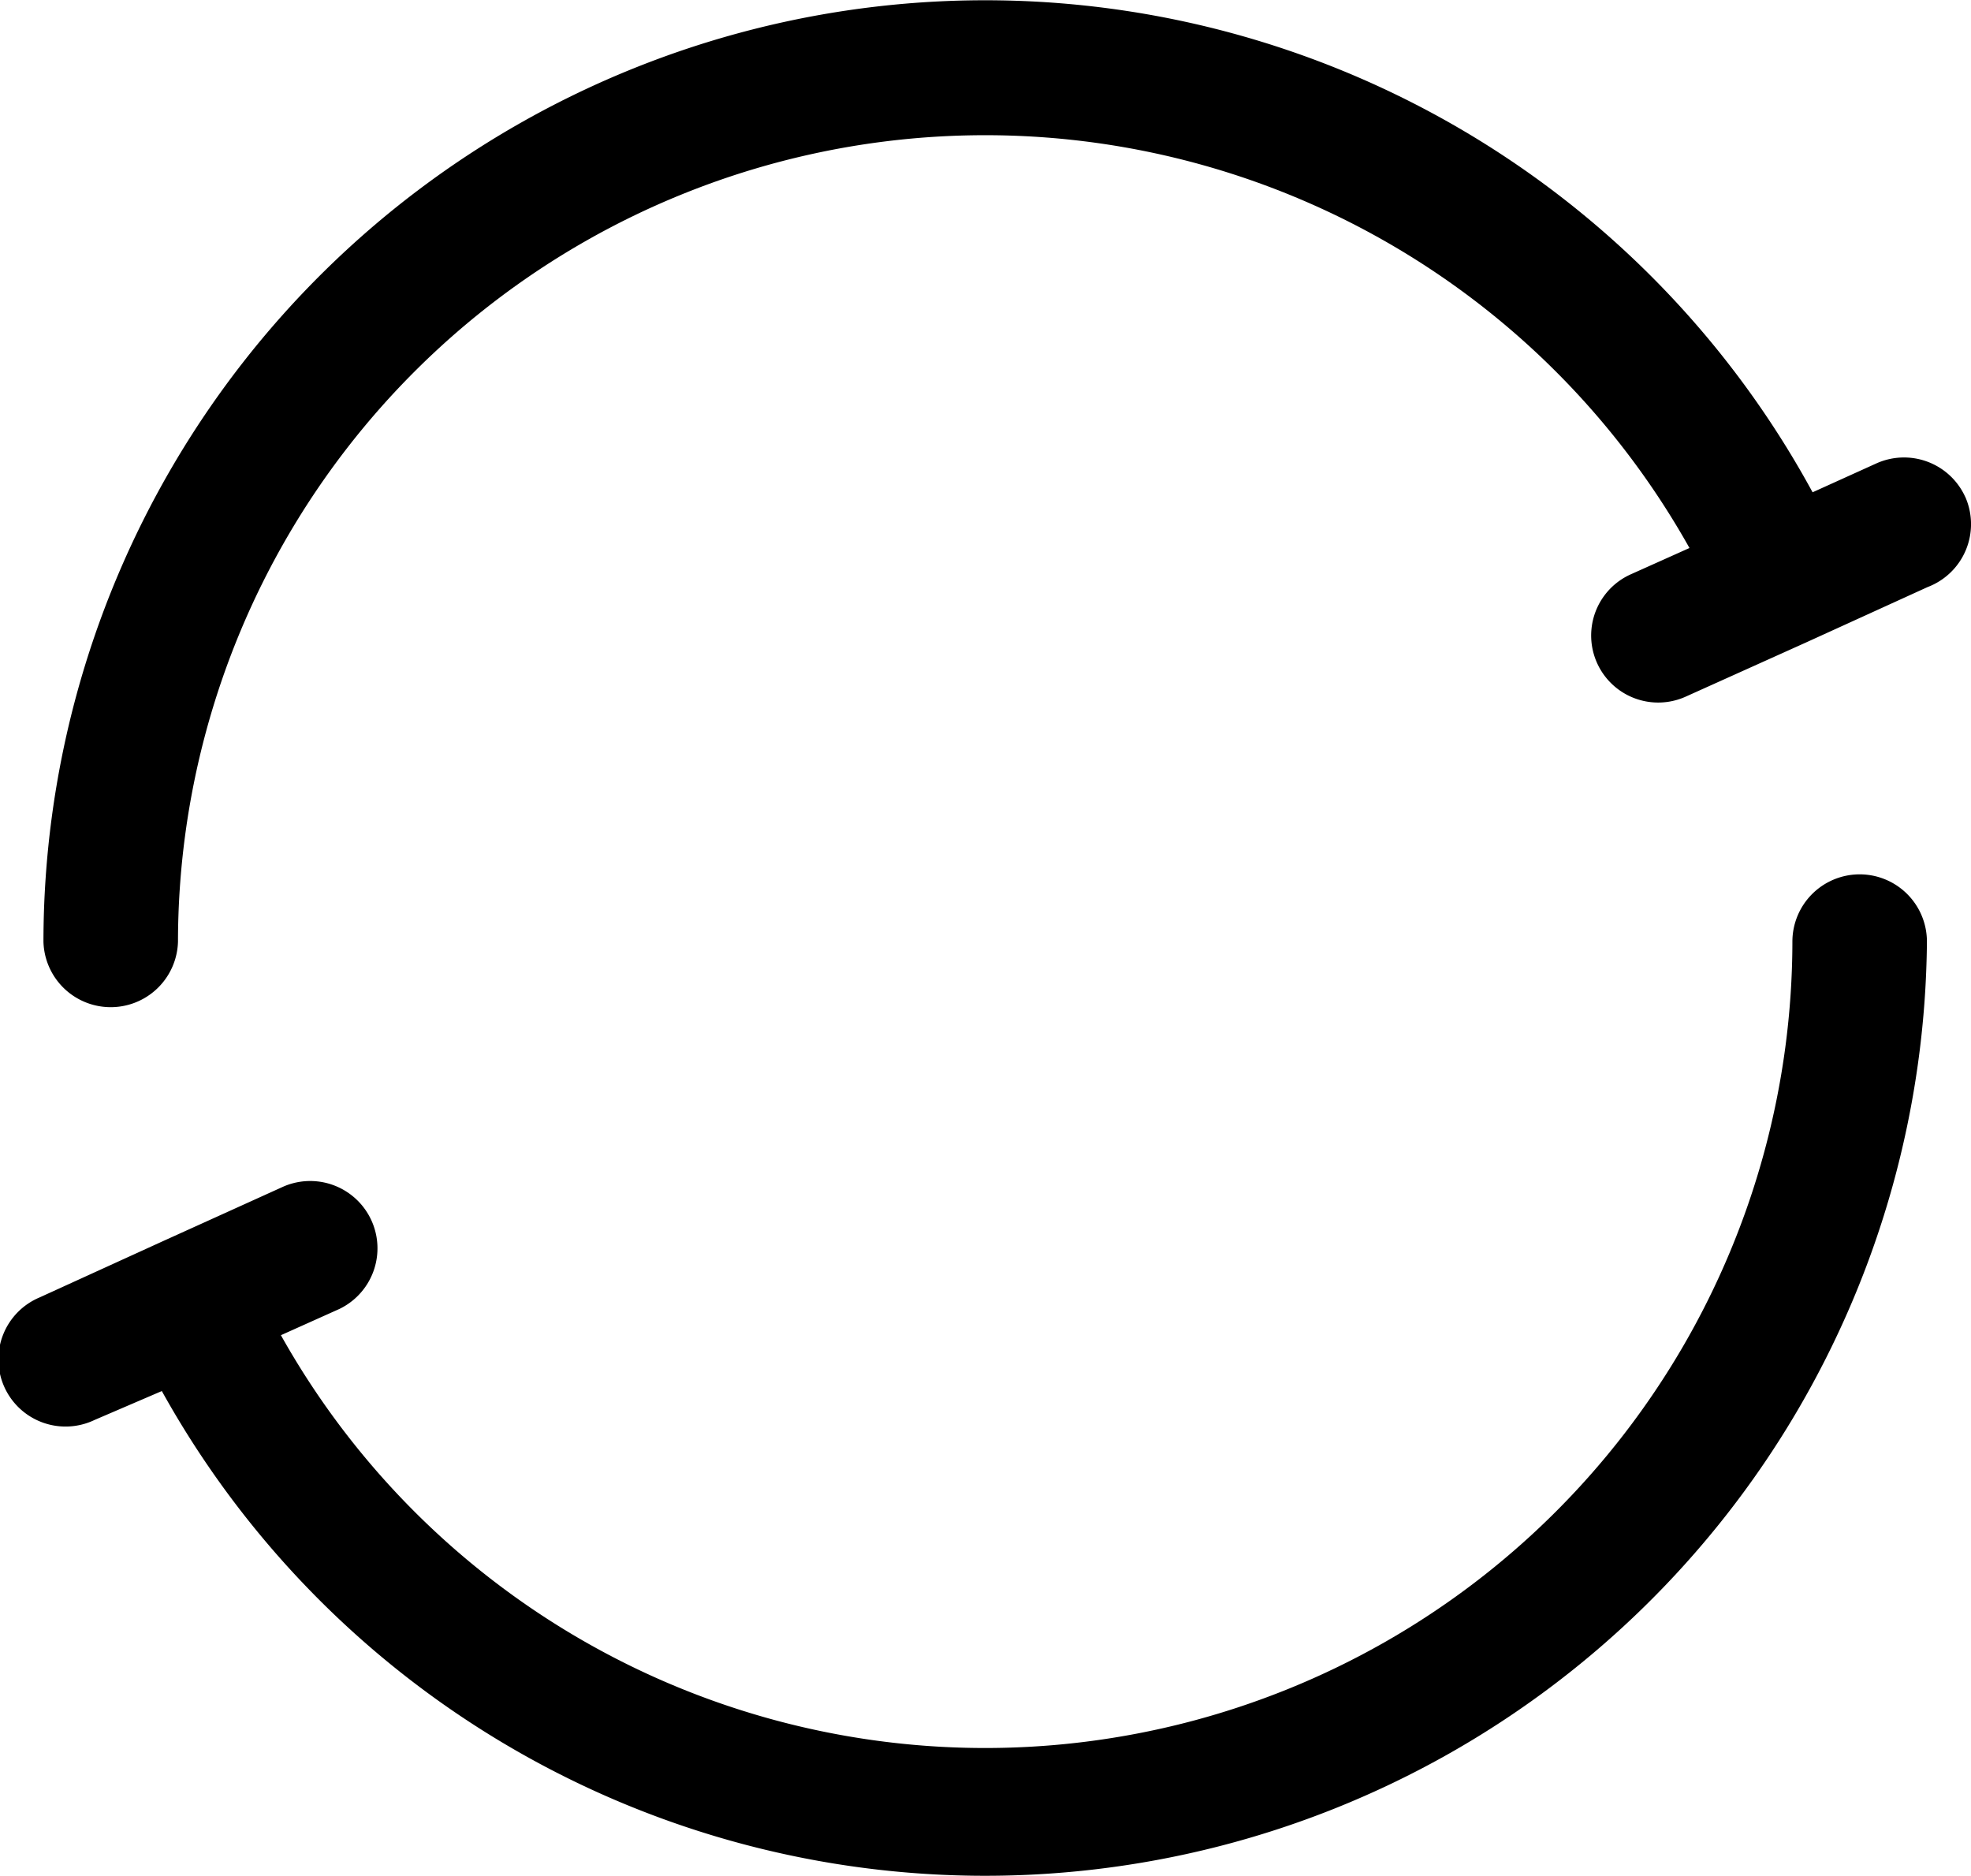 <svg xmlns="http://www.w3.org/2000/svg" width="44.407" height="42.255" viewBox="0 0 44.407 42.255">
  <path id="Path_117891" data-name="Path 117891" d="M45.632,13.2a1.516,1.516,0,0,0-2-.758l-1.44.652A21.218,21.218,0,0,0,2.333,23.215a1.516,1.516,0,0,0,3.031,0,18.187,18.187,0,0,1,34.054-8.866L38.1,14.94A1.51,1.51,0,1,0,39.327,17.7l2.728-1.228h0l2.728-1.243a1.516,1.516,0,0,0,.849-2.031Zm-2.379,8.5a1.516,1.516,0,0,0-1.516,1.516A18.187,18.187,0,0,1,7.683,32.081L9,31.49a1.516,1.516,0,0,0-1.258-2.758L5,29.974H5L2.242,31.232A1.513,1.513,0,1,0,3.485,33.99L5,33.339A21.218,21.218,0,0,0,44.768,23.215,1.516,1.516,0,0,0,43.253,21.7Z" transform="translate(-1.354 -2.005)"/>
</svg>
